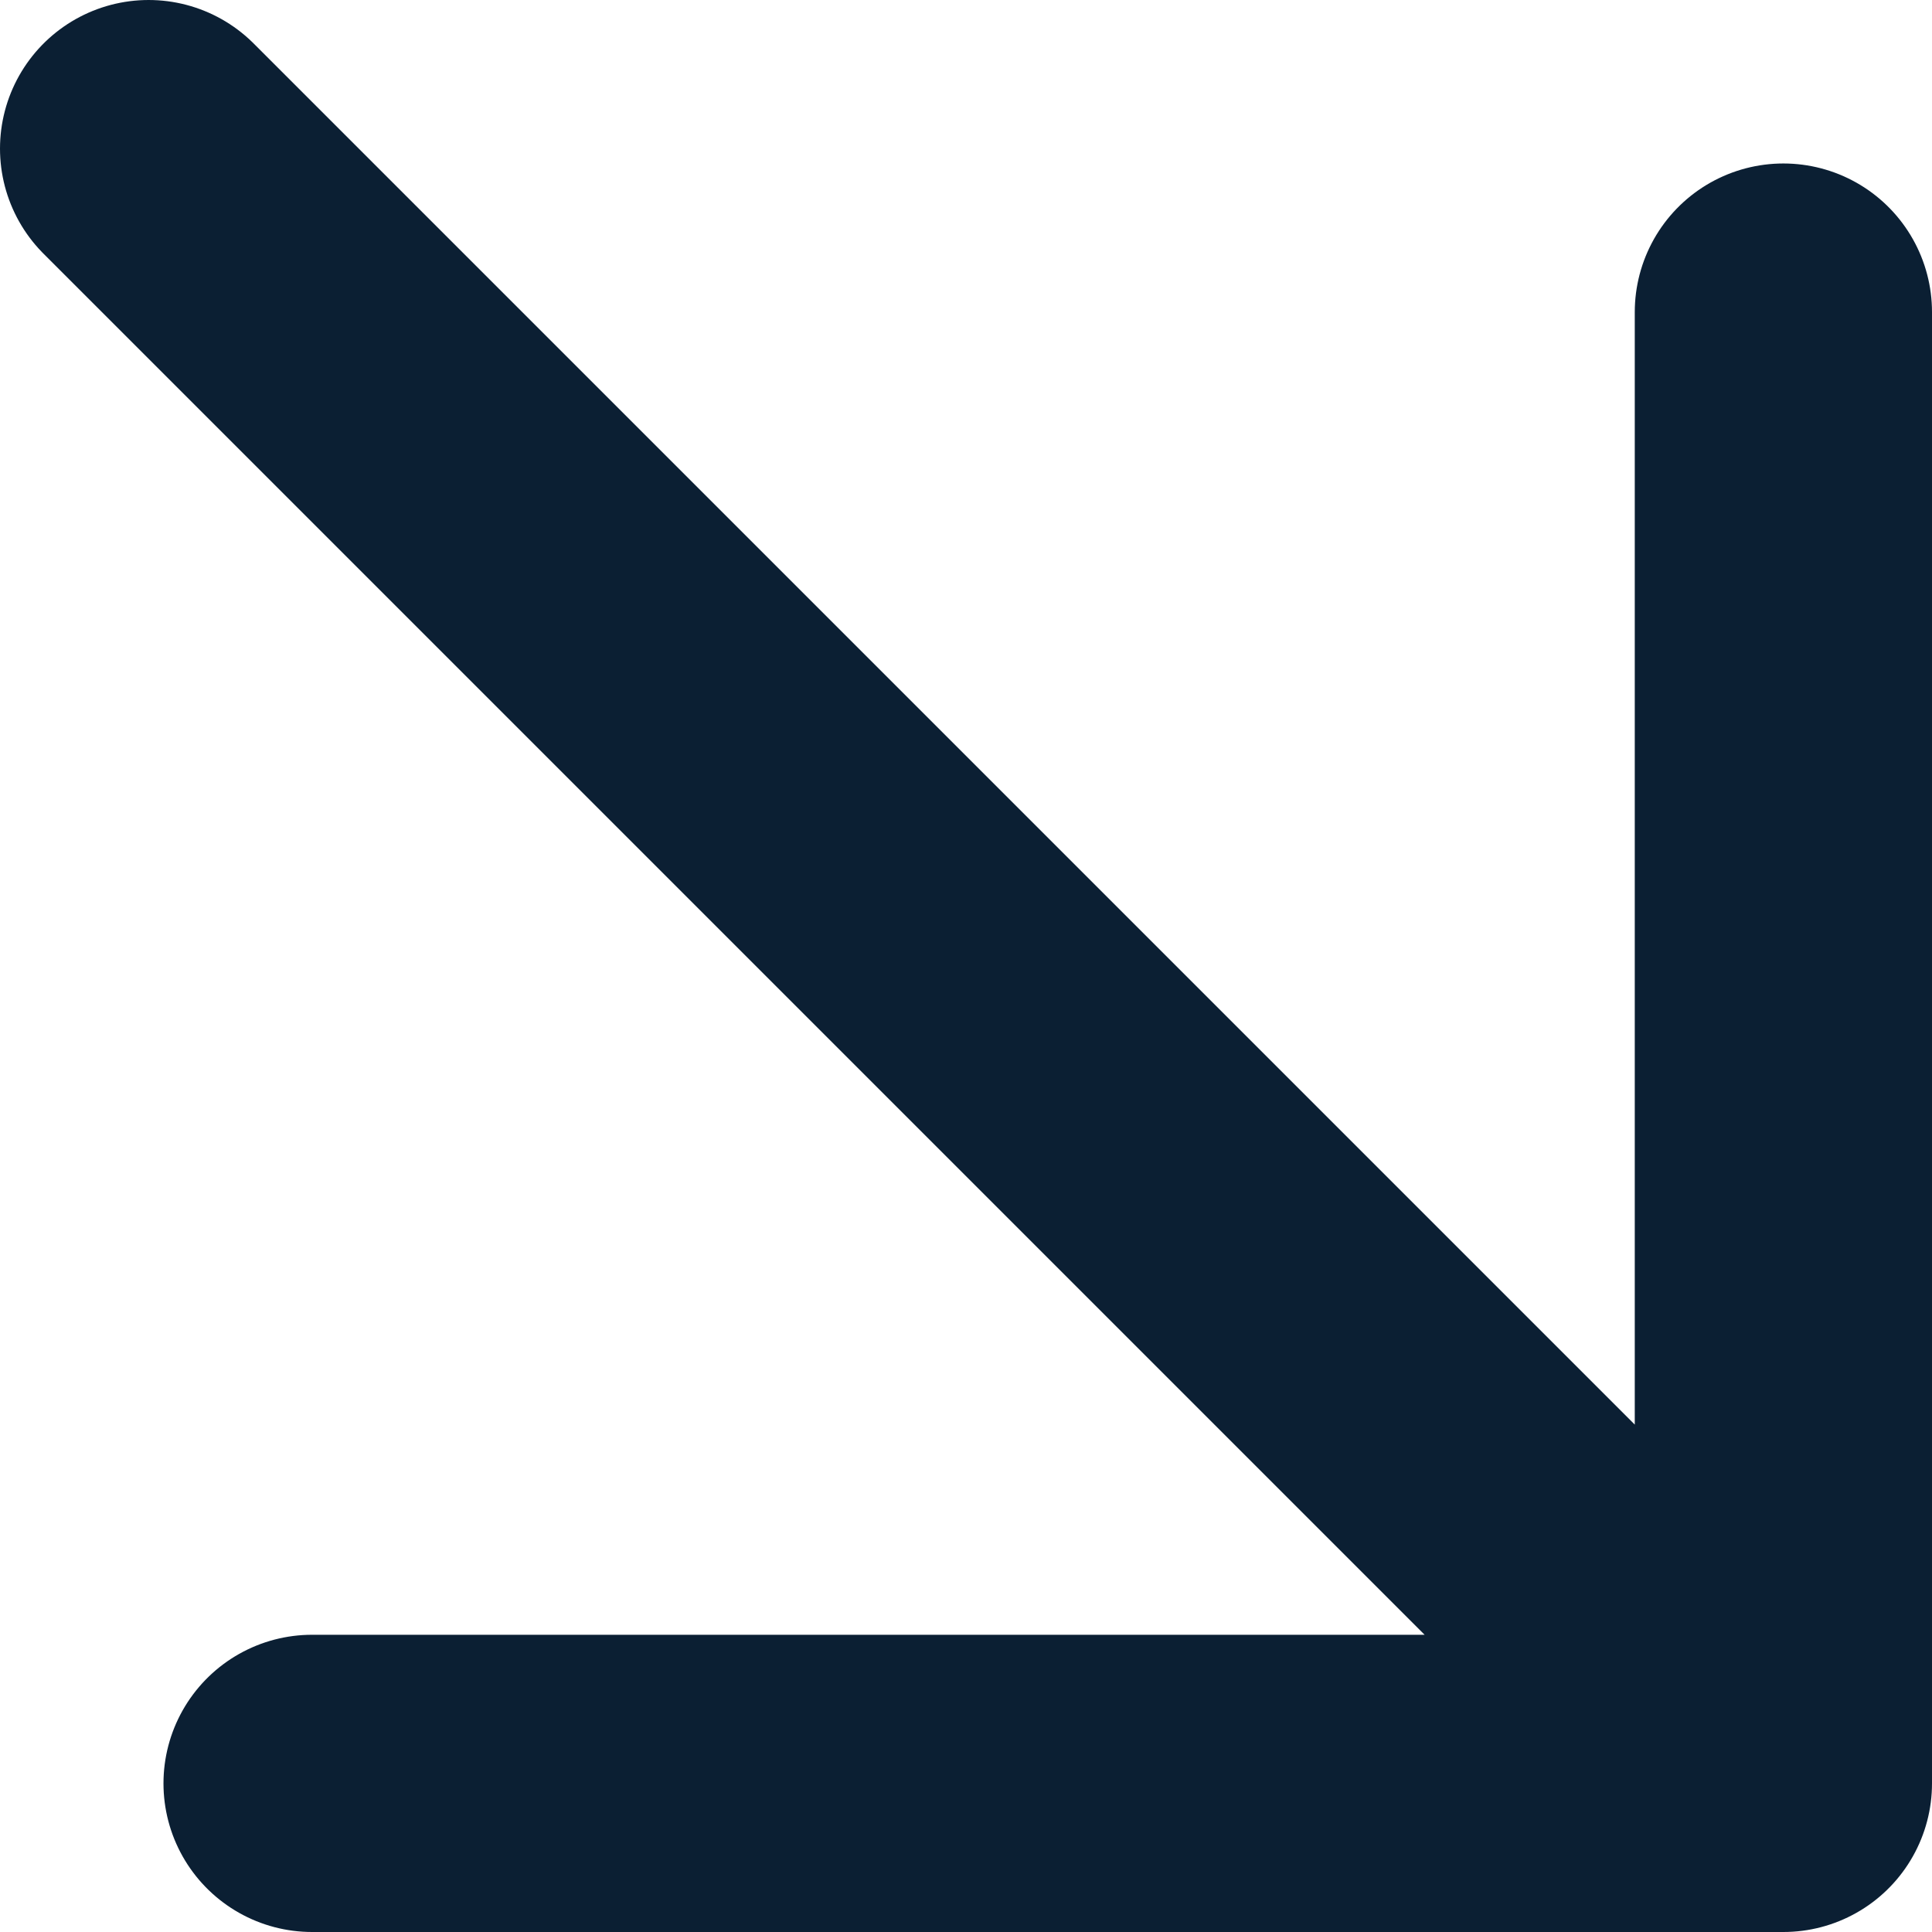 <svg width="13" height="13" viewBox="0 0 13 13" fill="none" xmlns="http://www.w3.org/2000/svg">
<path d="M1 1L12 12M12 12L12 2.1M12 12L2.1 12" stroke="#0B1F33" stroke-width="2" stroke-linecap="round" stroke-linejoin="round"/>
</svg>
